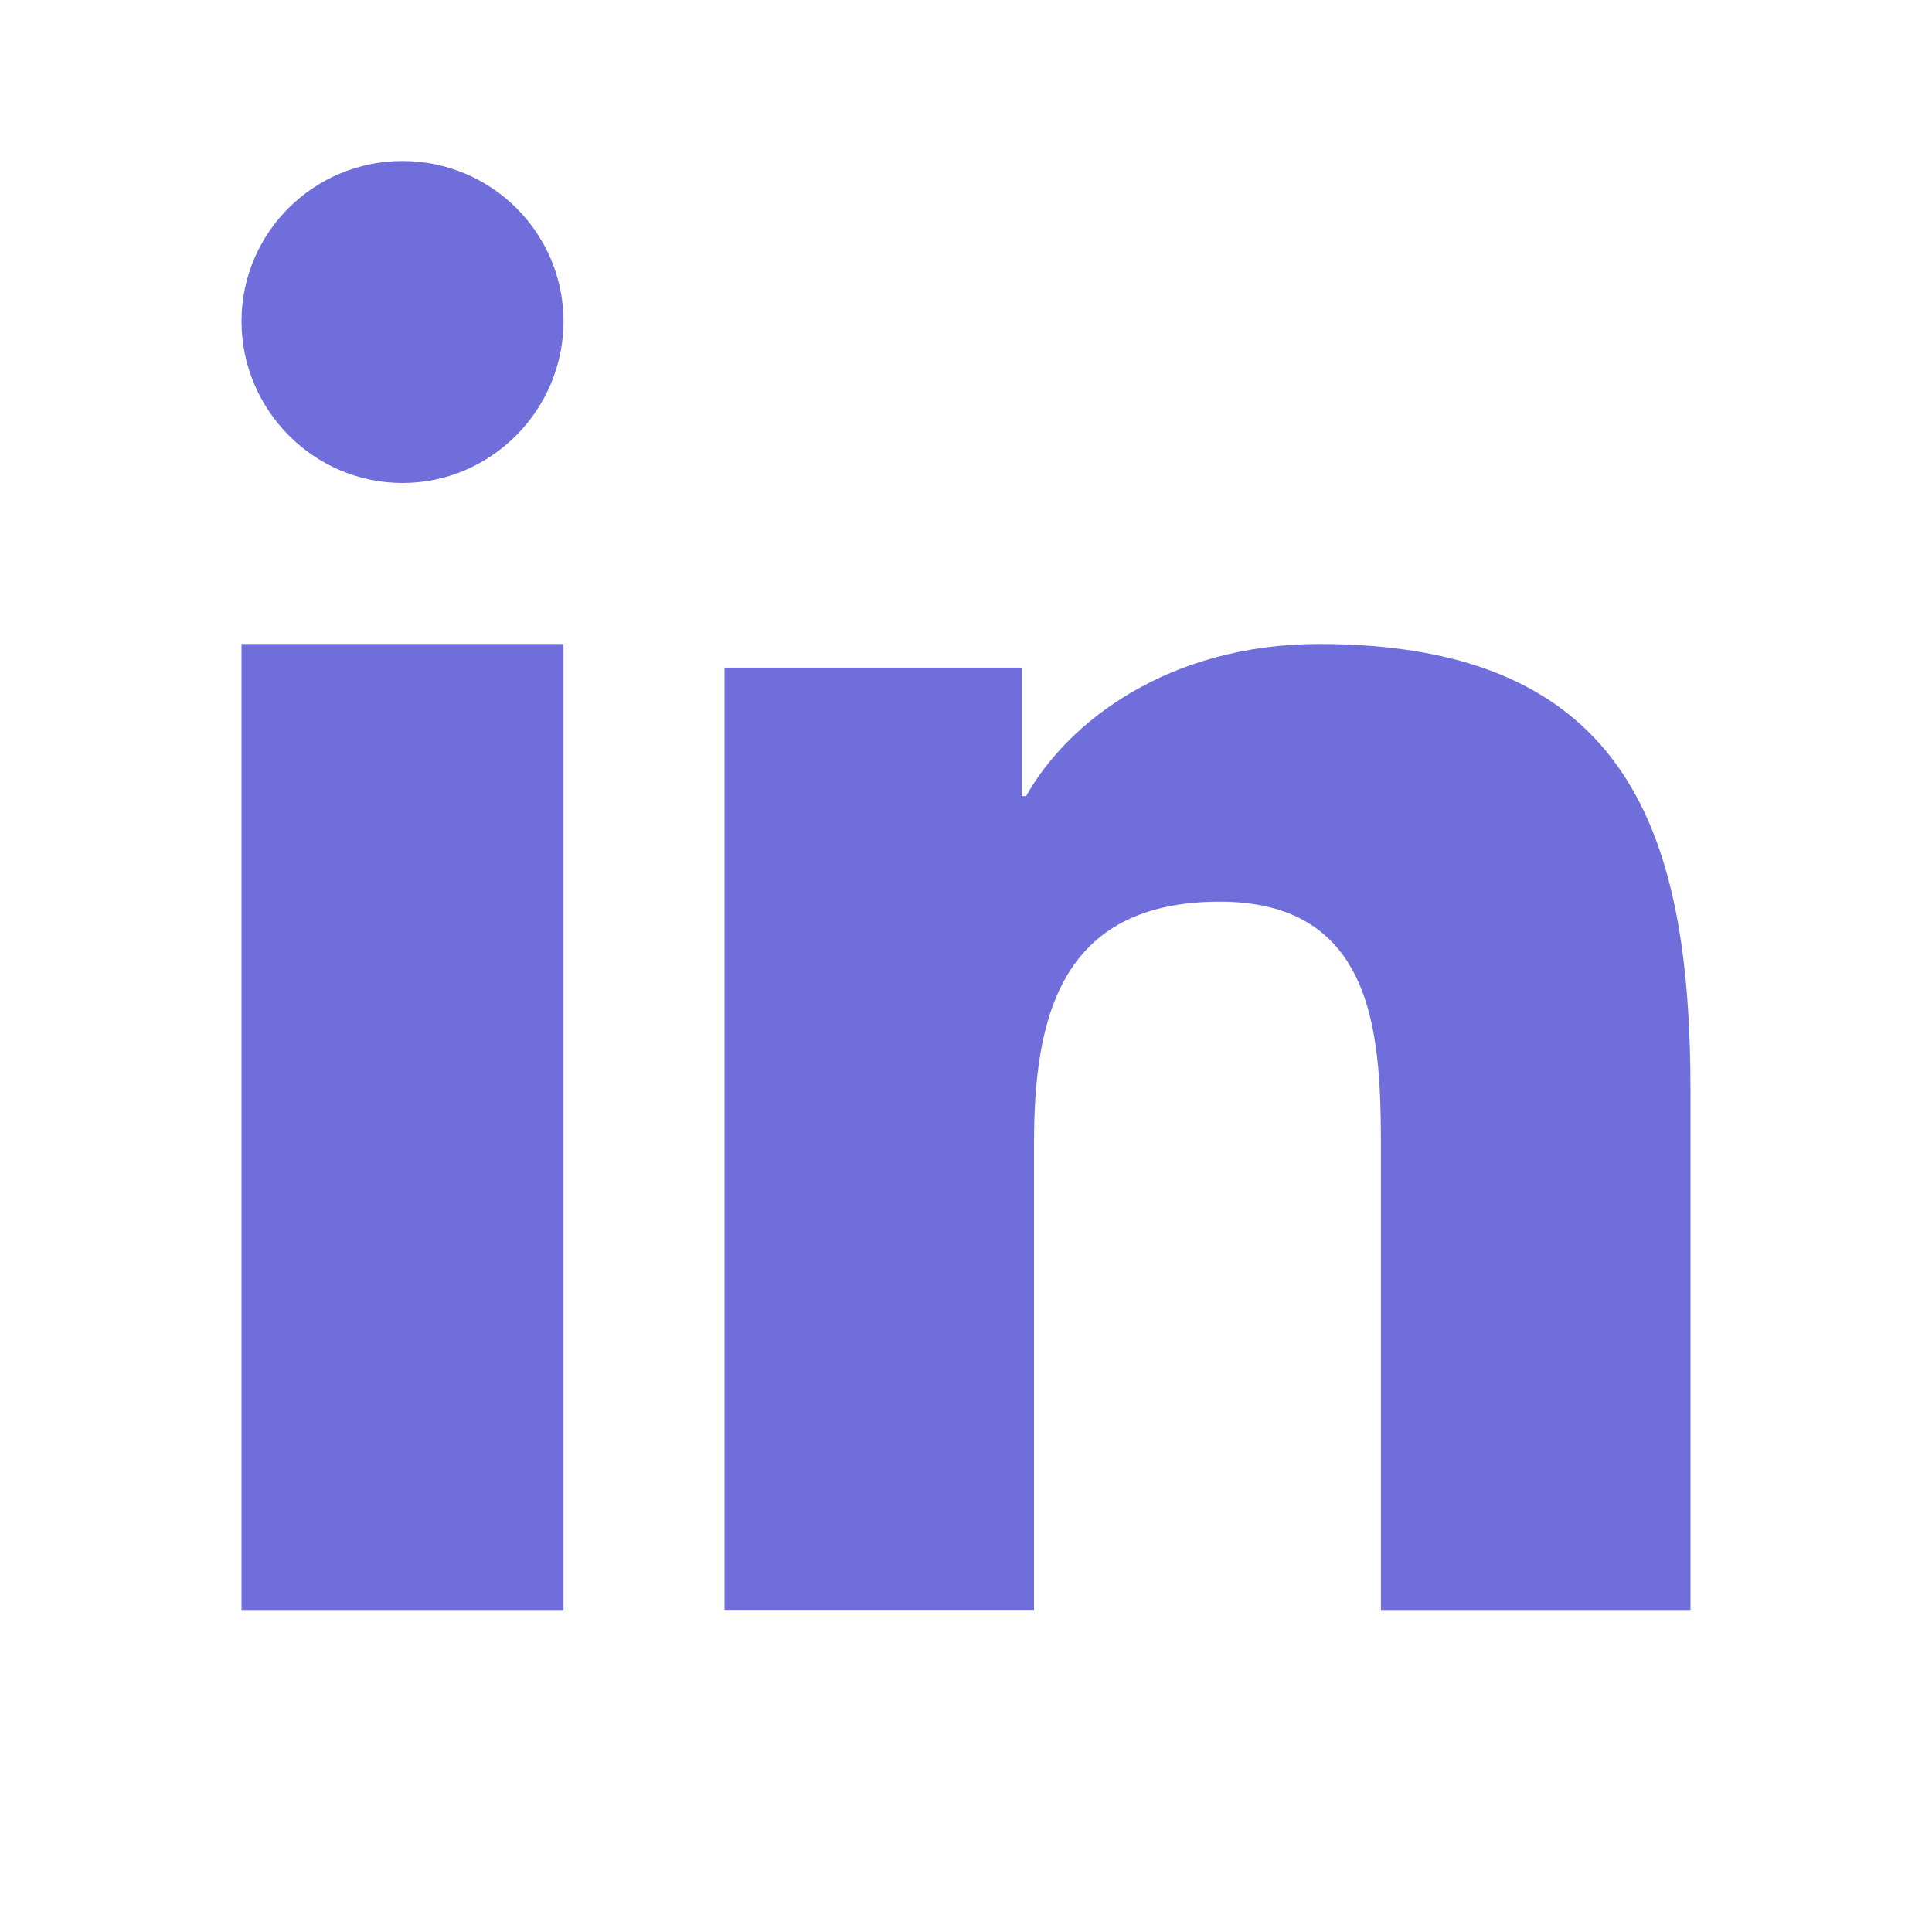<?xml version="1.0" encoding="UTF-8"?>
<svg width="24px" height="24px" viewBox="0 0 24 24" version="1.1" xmlns="http://www.w3.org/2000/svg" xmlns:xlink="http://www.w3.org/1999/xlink">
    <!-- Generator: Sketch 64 (93537) - https://sketch.com -->
    <title>linkedin</title>
    <desc>Created with Sketch.</desc>
    <g id="linkedin" stroke="none" stroke-width="1" fill="none" fill-rule="evenodd">
        <g fill="#6F6EDB" fill-rule="nonzero" id="Combined-Shape">
            <path d="M16.388,8 C20.283,8 21,10.423 21,13.569 L21,13.569 L21,19.999 L20.995,19.999 L20.995,20 L17.154,20 L17.154,14.164 C17.15,12.829 17.059,11.201 15.153,11.201 C13.151,11.201 12.845,12.677 12.845,14.203 L12.845,14.203 L12.845,19.999 L9,19.999 L9,8.294 L12.693,8.294 L12.693,9.89 L12.747,9.89 C13.26,8.97 14.516,8 16.388,8 Z M7,8 L7,20 L3,20 L3,8 L7,8 Z M5,2 C6.103,2 6.999,2.892 7,3.991 C7,5.09 6.104,6 5,6 C3.896,6 3,5.09 3,3.991 C3,2.892 3.896,2 5,2 Z"></path>
        </g>
    </g>
</svg>